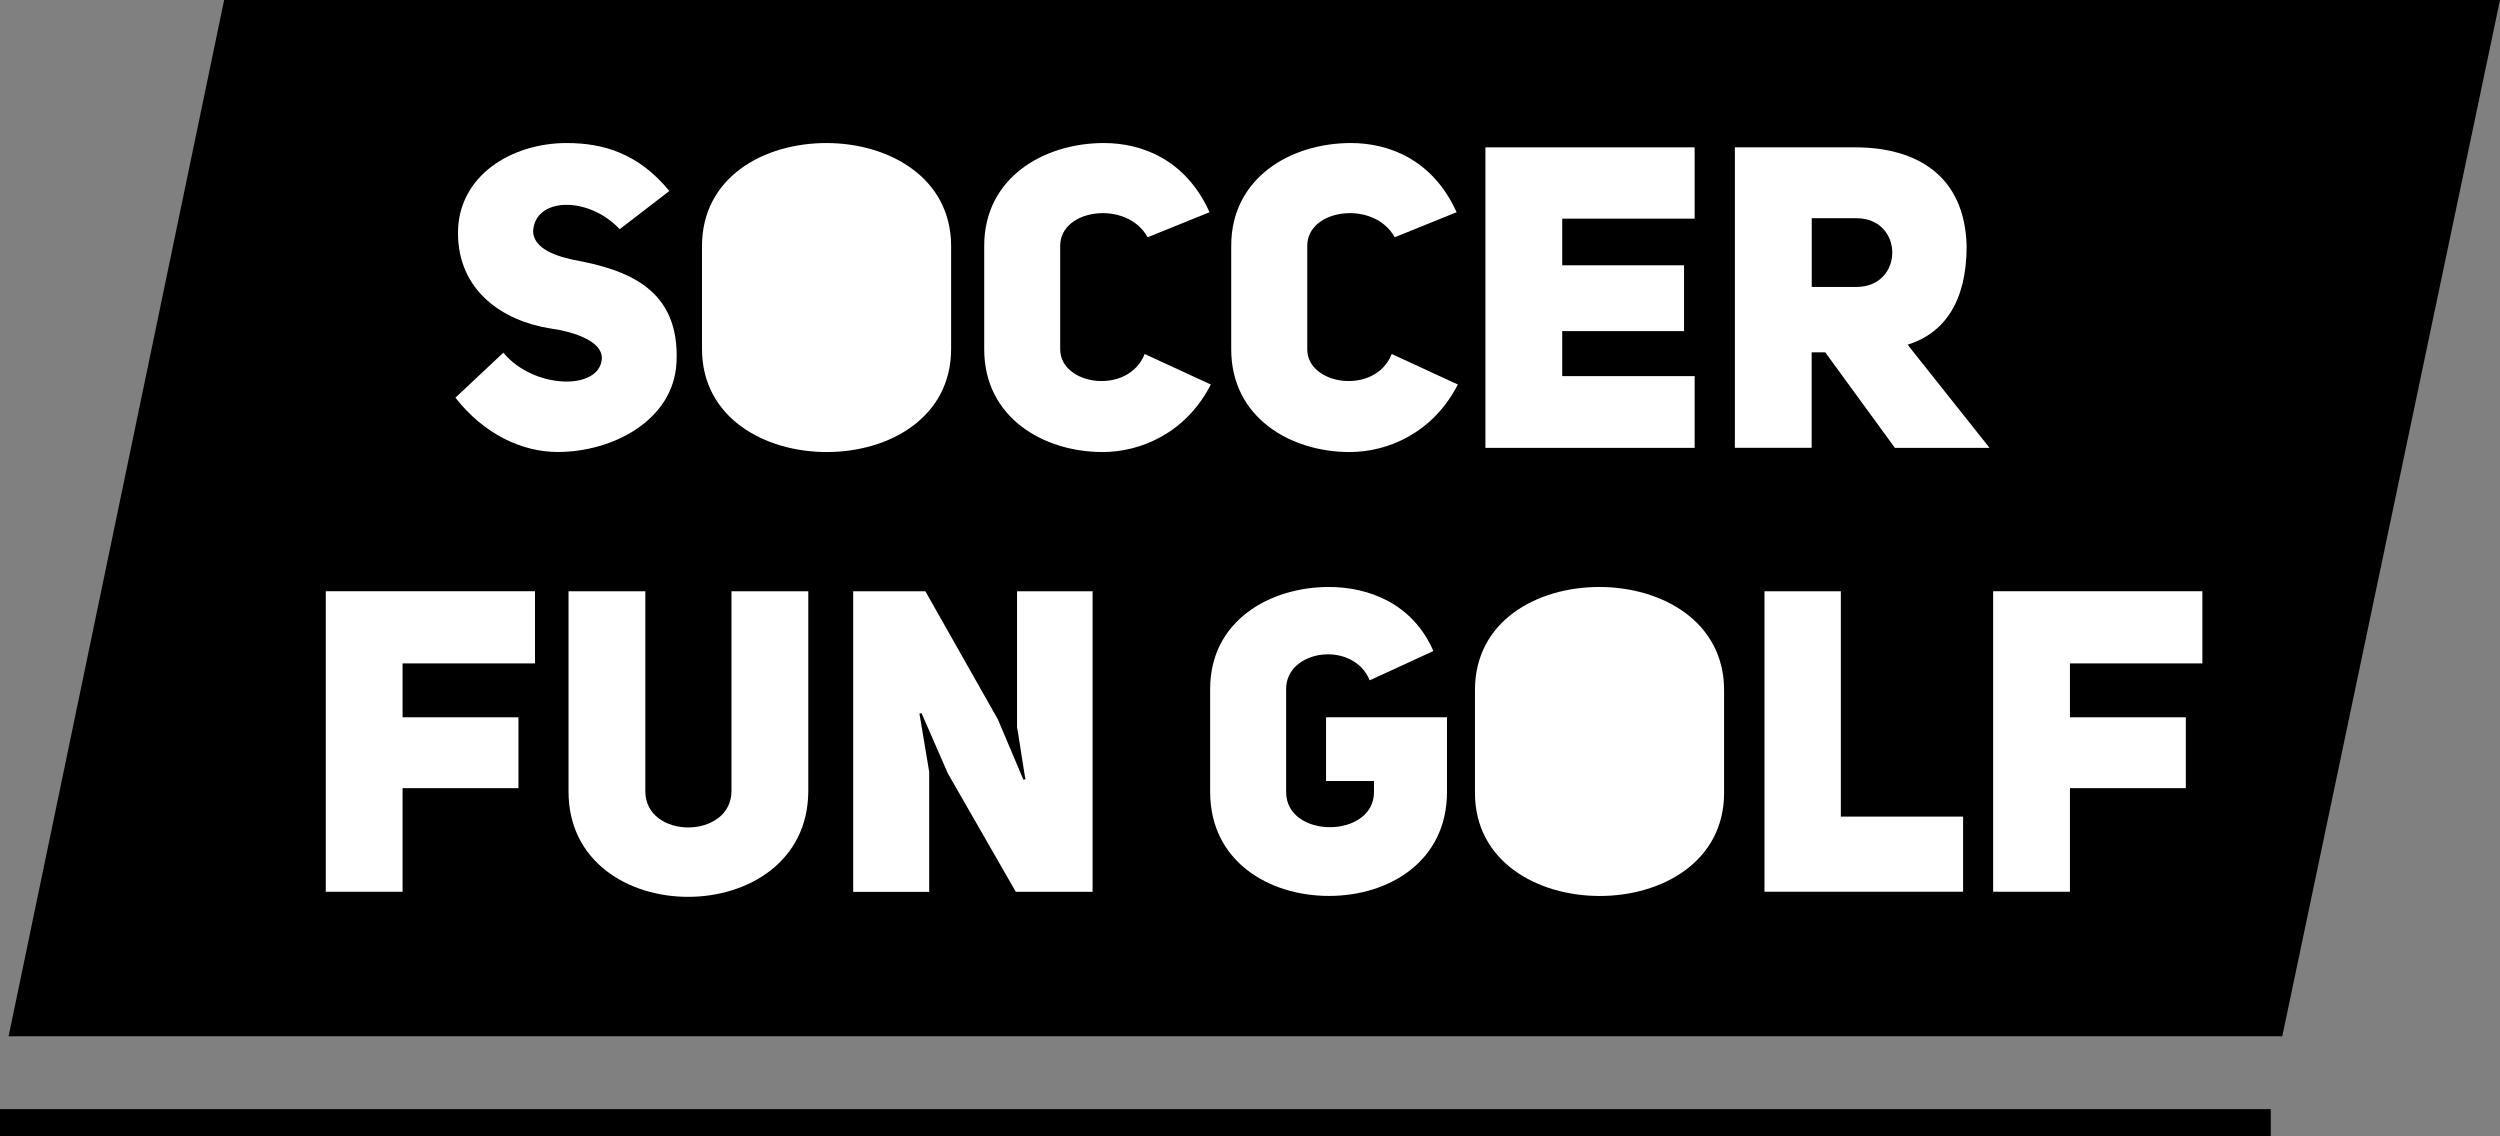 <?xml version="1.0" encoding="UTF-8"?><svg id="Layer_1" xmlns="http://www.w3.org/2000/svg" viewBox="0 0 459.3 208.77"><rect x="0" y="0" width="459.3" height="208.77" fill="#808080" stroke="none"/><defs><style>.cls-1{fill:#fff;}</style></defs><polygon points="459.3 0 419.3 190.38 1.58 190.38 41.18 0 459.3 0"/><rect y="203.77" width="417.19" height="5"/><path class="cls-1" d="M92.48,64.8c5.54,6.71,17.7,7.02,18.09,1.09.16-3.12-4.91-4.91-9.43-5.54-8.89-1.4-17-7.02-17-17.54s9.83-16.53,19.96-16.53c6.71,0,13.18,1.87,18.87,8.81l-9.12,7.02c-5.77-6.16-15.67-5.93-15.91.47.16,2.65,3.04,4.21,7.33,5.14,9.82,1.79,19.65,5.22,19.02,18.79-.47,10.68-11.7,16.53-21.83,16.53-6.63,0-13.64-3.35-18.79-9.98l8.81-8.27Z"/><path class="cls-1" d="M128.97,45.23c0-12.71,11.38-18.95,22.85-18.95s22.92,6.32,22.92,18.95v18.87c0,12.63-11.38,18.95-22.85,18.95s-22.92-6.32-22.92-18.95v-18.87Z"/><path class="cls-1" d="M222.45,70.65c-4.6,8.97-12.94,12.4-19.88,12.4-10.84,0-21.75-6.32-21.75-18.87v-19.03c0-12.48,10.92-18.87,21.99-18.87,6.78,0,14.97,2.88,19.41,12.71l-11.38,4.6c-3.74-6.86-16.06-5.3-16.06,1.56v19.03c0,6.63,12.47,8.5,15.52.86l12.16,5.61Z"/><path class="cls-1" d="M267.83,70.65c-4.6,8.97-12.94,12.4-19.88,12.4-10.84,0-21.75-6.32-21.75-18.87v-19.03c0-12.48,10.92-18.87,21.99-18.87,6.78,0,14.97,2.88,19.42,12.71l-11.38,4.6c-3.74-6.86-16.06-5.3-16.06,1.56v19.03c0,6.63,12.48,8.5,15.52.86l12.16,5.61Z"/><path class="cls-1" d="M287.01,48.74h22.38v12.09h-22.38v8.27h24.33v13.18h-38.44V27.07h38.44v13.1h-24.33v8.58Z"/><path class="cls-1" d="M335.34,64.73h-2.5v17.54h-14.11V27.07h22.07c11.38,0,20.2,5.22,20.51,18.17,0,10.21-4.13,15.98-10.84,18.09l15.05,18.95h-17.39l-12.79-17.54ZM341.04,52.72c8.81,0,8.81-12.63,0-12.63h-8.19v12.63h8.19Z"/><path class="cls-1" d="M73.96,131.78h21.29v13.02h-21.29v19.03h-14.11v-55.21h38.44v13.26h-24.33v9.9Z"/><path class="cls-1" d="M118.56,145.35c0,8.89,15.75,8.89,15.83,0v-36.72h14.11v36.72c-.08,25.89-44.13,25.89-44.05,0v-36.72h14.11v36.72Z"/><path class="cls-1" d="M156.76,108.63h13.25l13.33,23.55,4.68,11.07.39-.08c-.08,0-1.48-9.51-1.56-9.51v-25.03h13.88v55.21h-14.11l-12.48-21.75-4.83-11.07-.39.08,1.79,10.68v22.07h-13.96v-55.21Z"/><path class="cls-1" d="M251.65,125c-3.04-7.41-15.36-5.69-15.36,1.56v18.95c0,8.65,16.14,8.58,16.14,0v-2.03h-8.81v-11.7h22.22v13.72c0,12.71-10.6,19.1-21.68,19.1s-21.83-6.39-21.83-19.1v-18.95c0-12.47,10.92-18.71,21.83-18.71,7.17,0,15.36,2.96,19.18,11.77l-11.7,5.38Z"/><path class="cls-1" d="M270.98,126.79c0-12.71,11.38-18.95,22.85-18.95s22.92,6.32,22.92,18.95v18.87c0,12.63-11.38,18.95-22.85,18.95s-22.92-6.32-22.92-18.95v-18.87Z"/><path class="cls-1" d="M324.16,108.63h14.04v41.4h22.46v13.8h-36.49v-55.21Z"/><path class="cls-1" d="M380.29,131.78h21.29v13.02h-21.29v19.03h-14.11v-55.21h38.44v13.26h-24.33v9.9Z"/></svg>